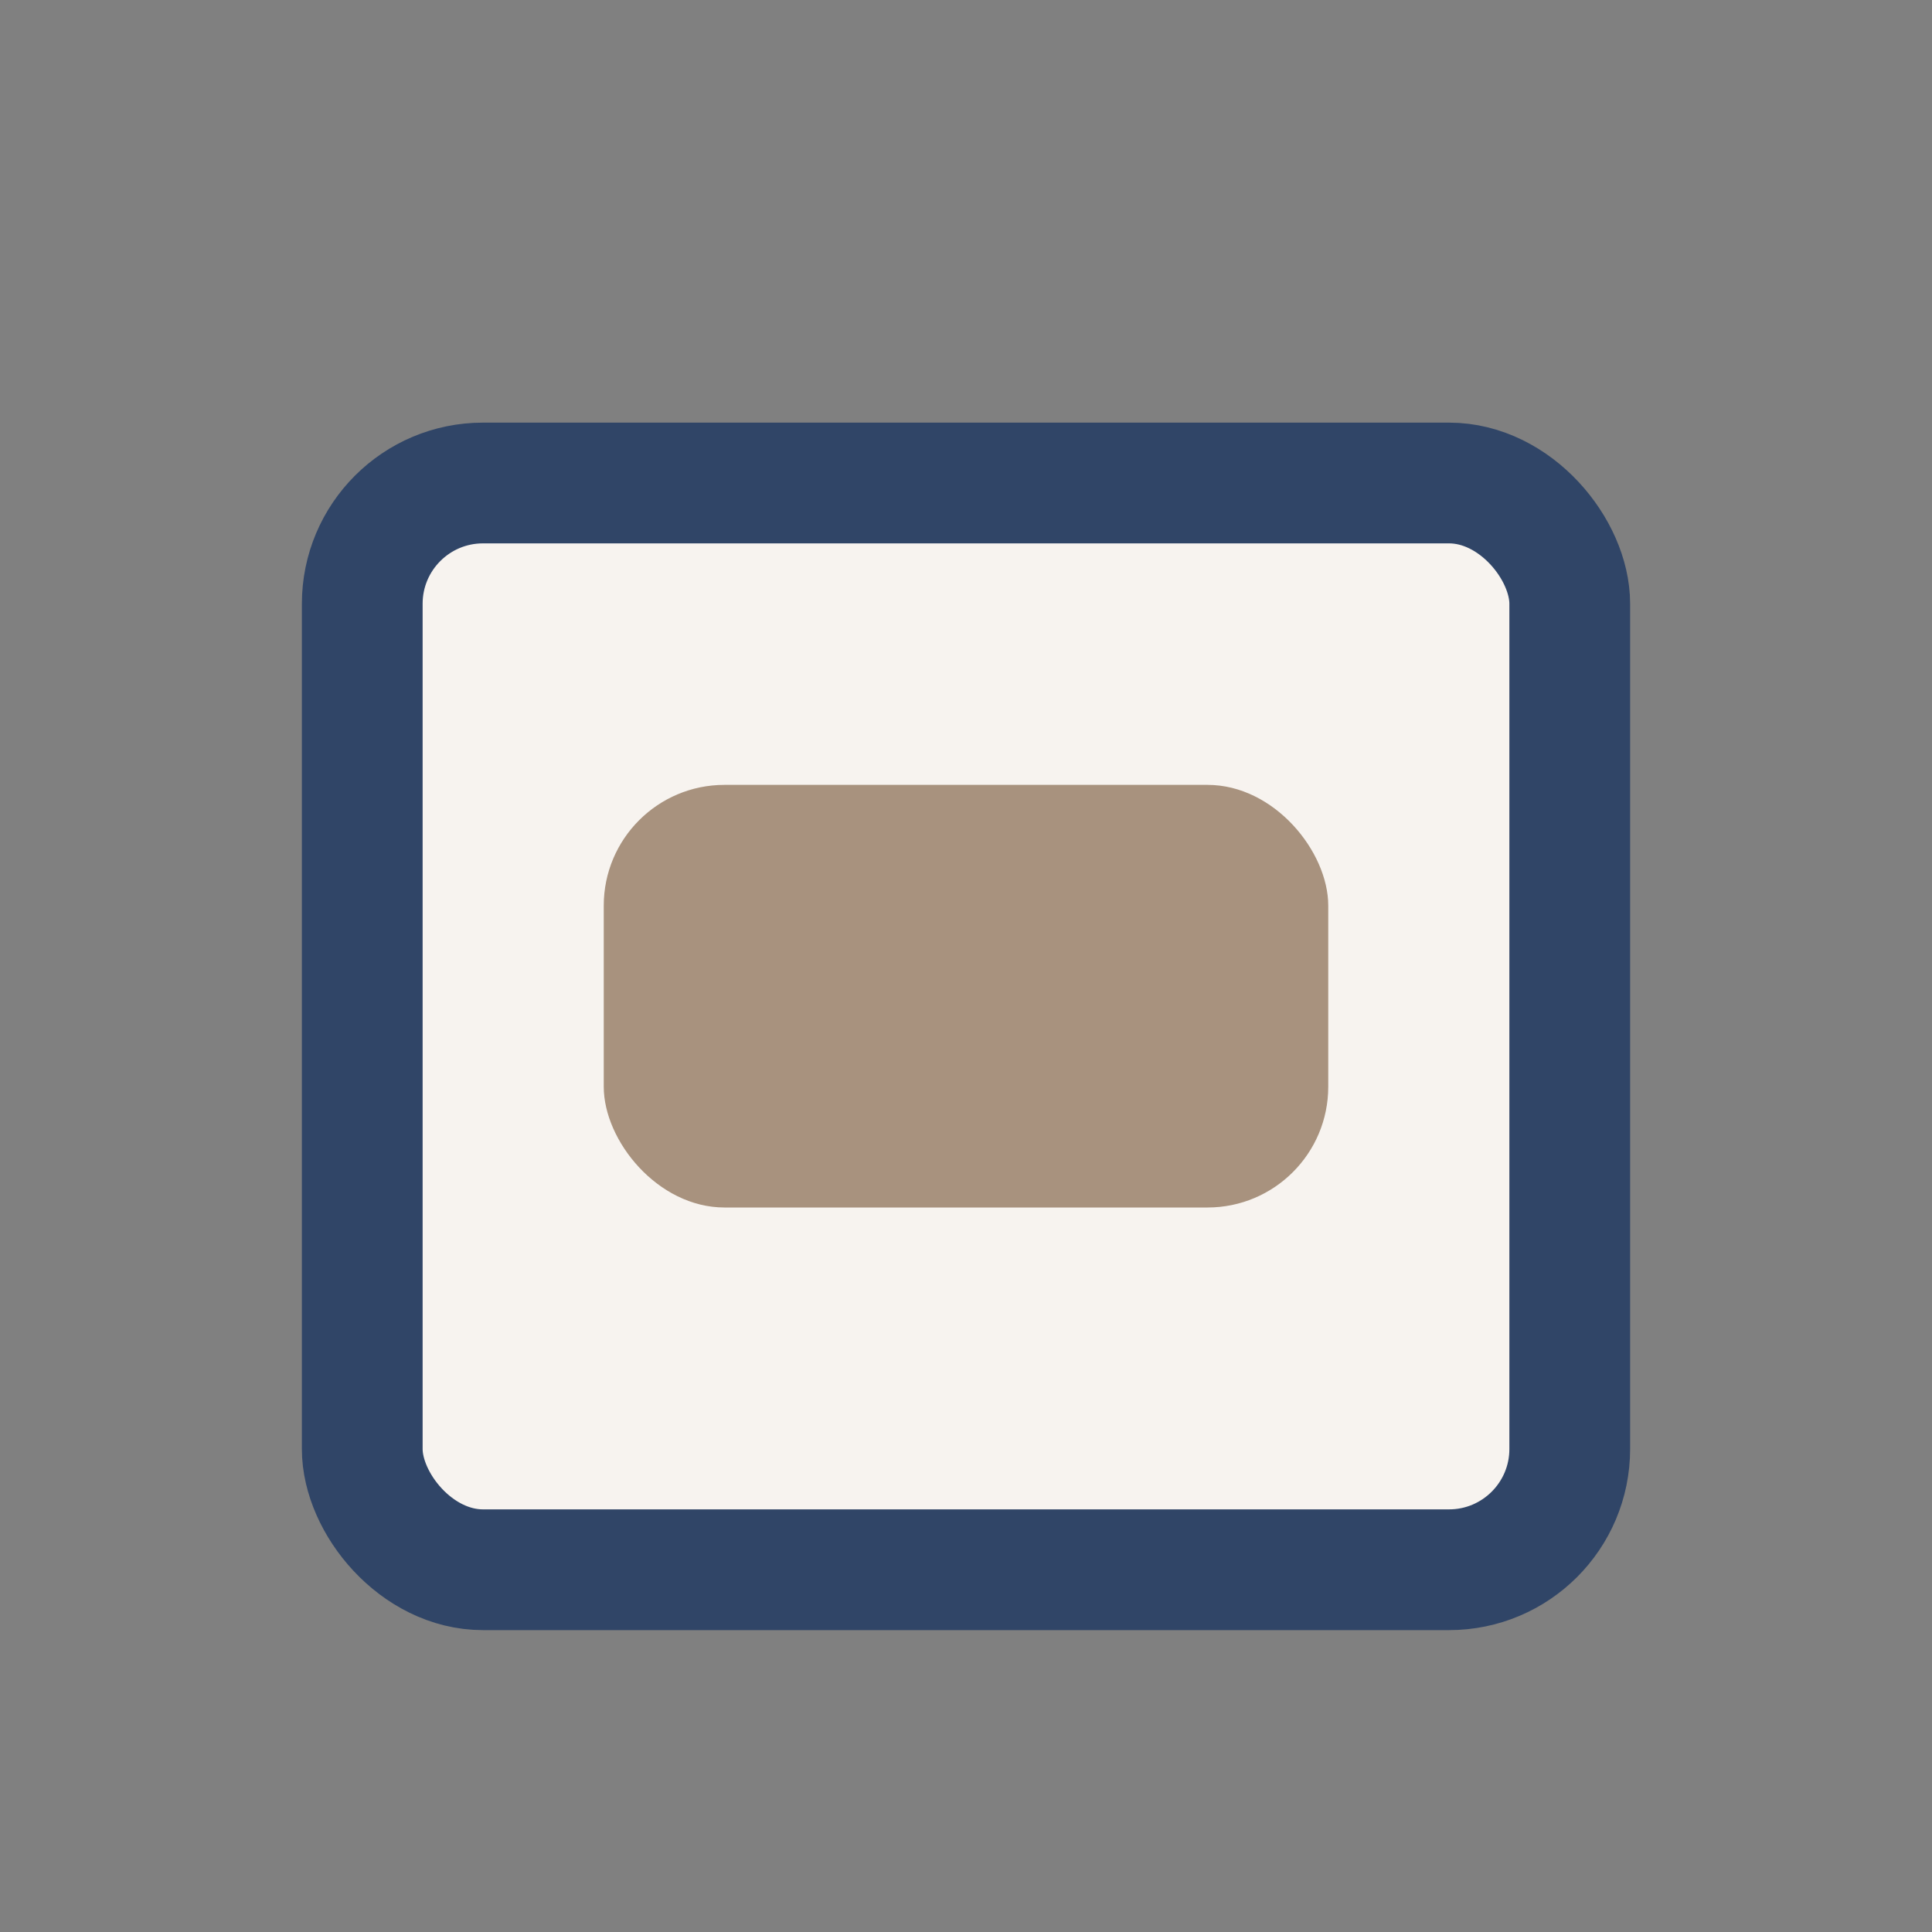 <?xml version="1.0" encoding="UTF-8"?>
<svg xmlns="http://www.w3.org/2000/svg" width="32" height="32" viewBox="0 0 32 32"><rect x="0" y="0" width="32" height="32" fill="#808080" stroke="none"/><rect x="6" y="8" width="20" height="18" rx="2" fill="#F7F3EF" stroke="#304567" stroke-width="2"/><rect x="10" y="13" width="12" height="7" rx="2" fill="#A8927E"/></svg>